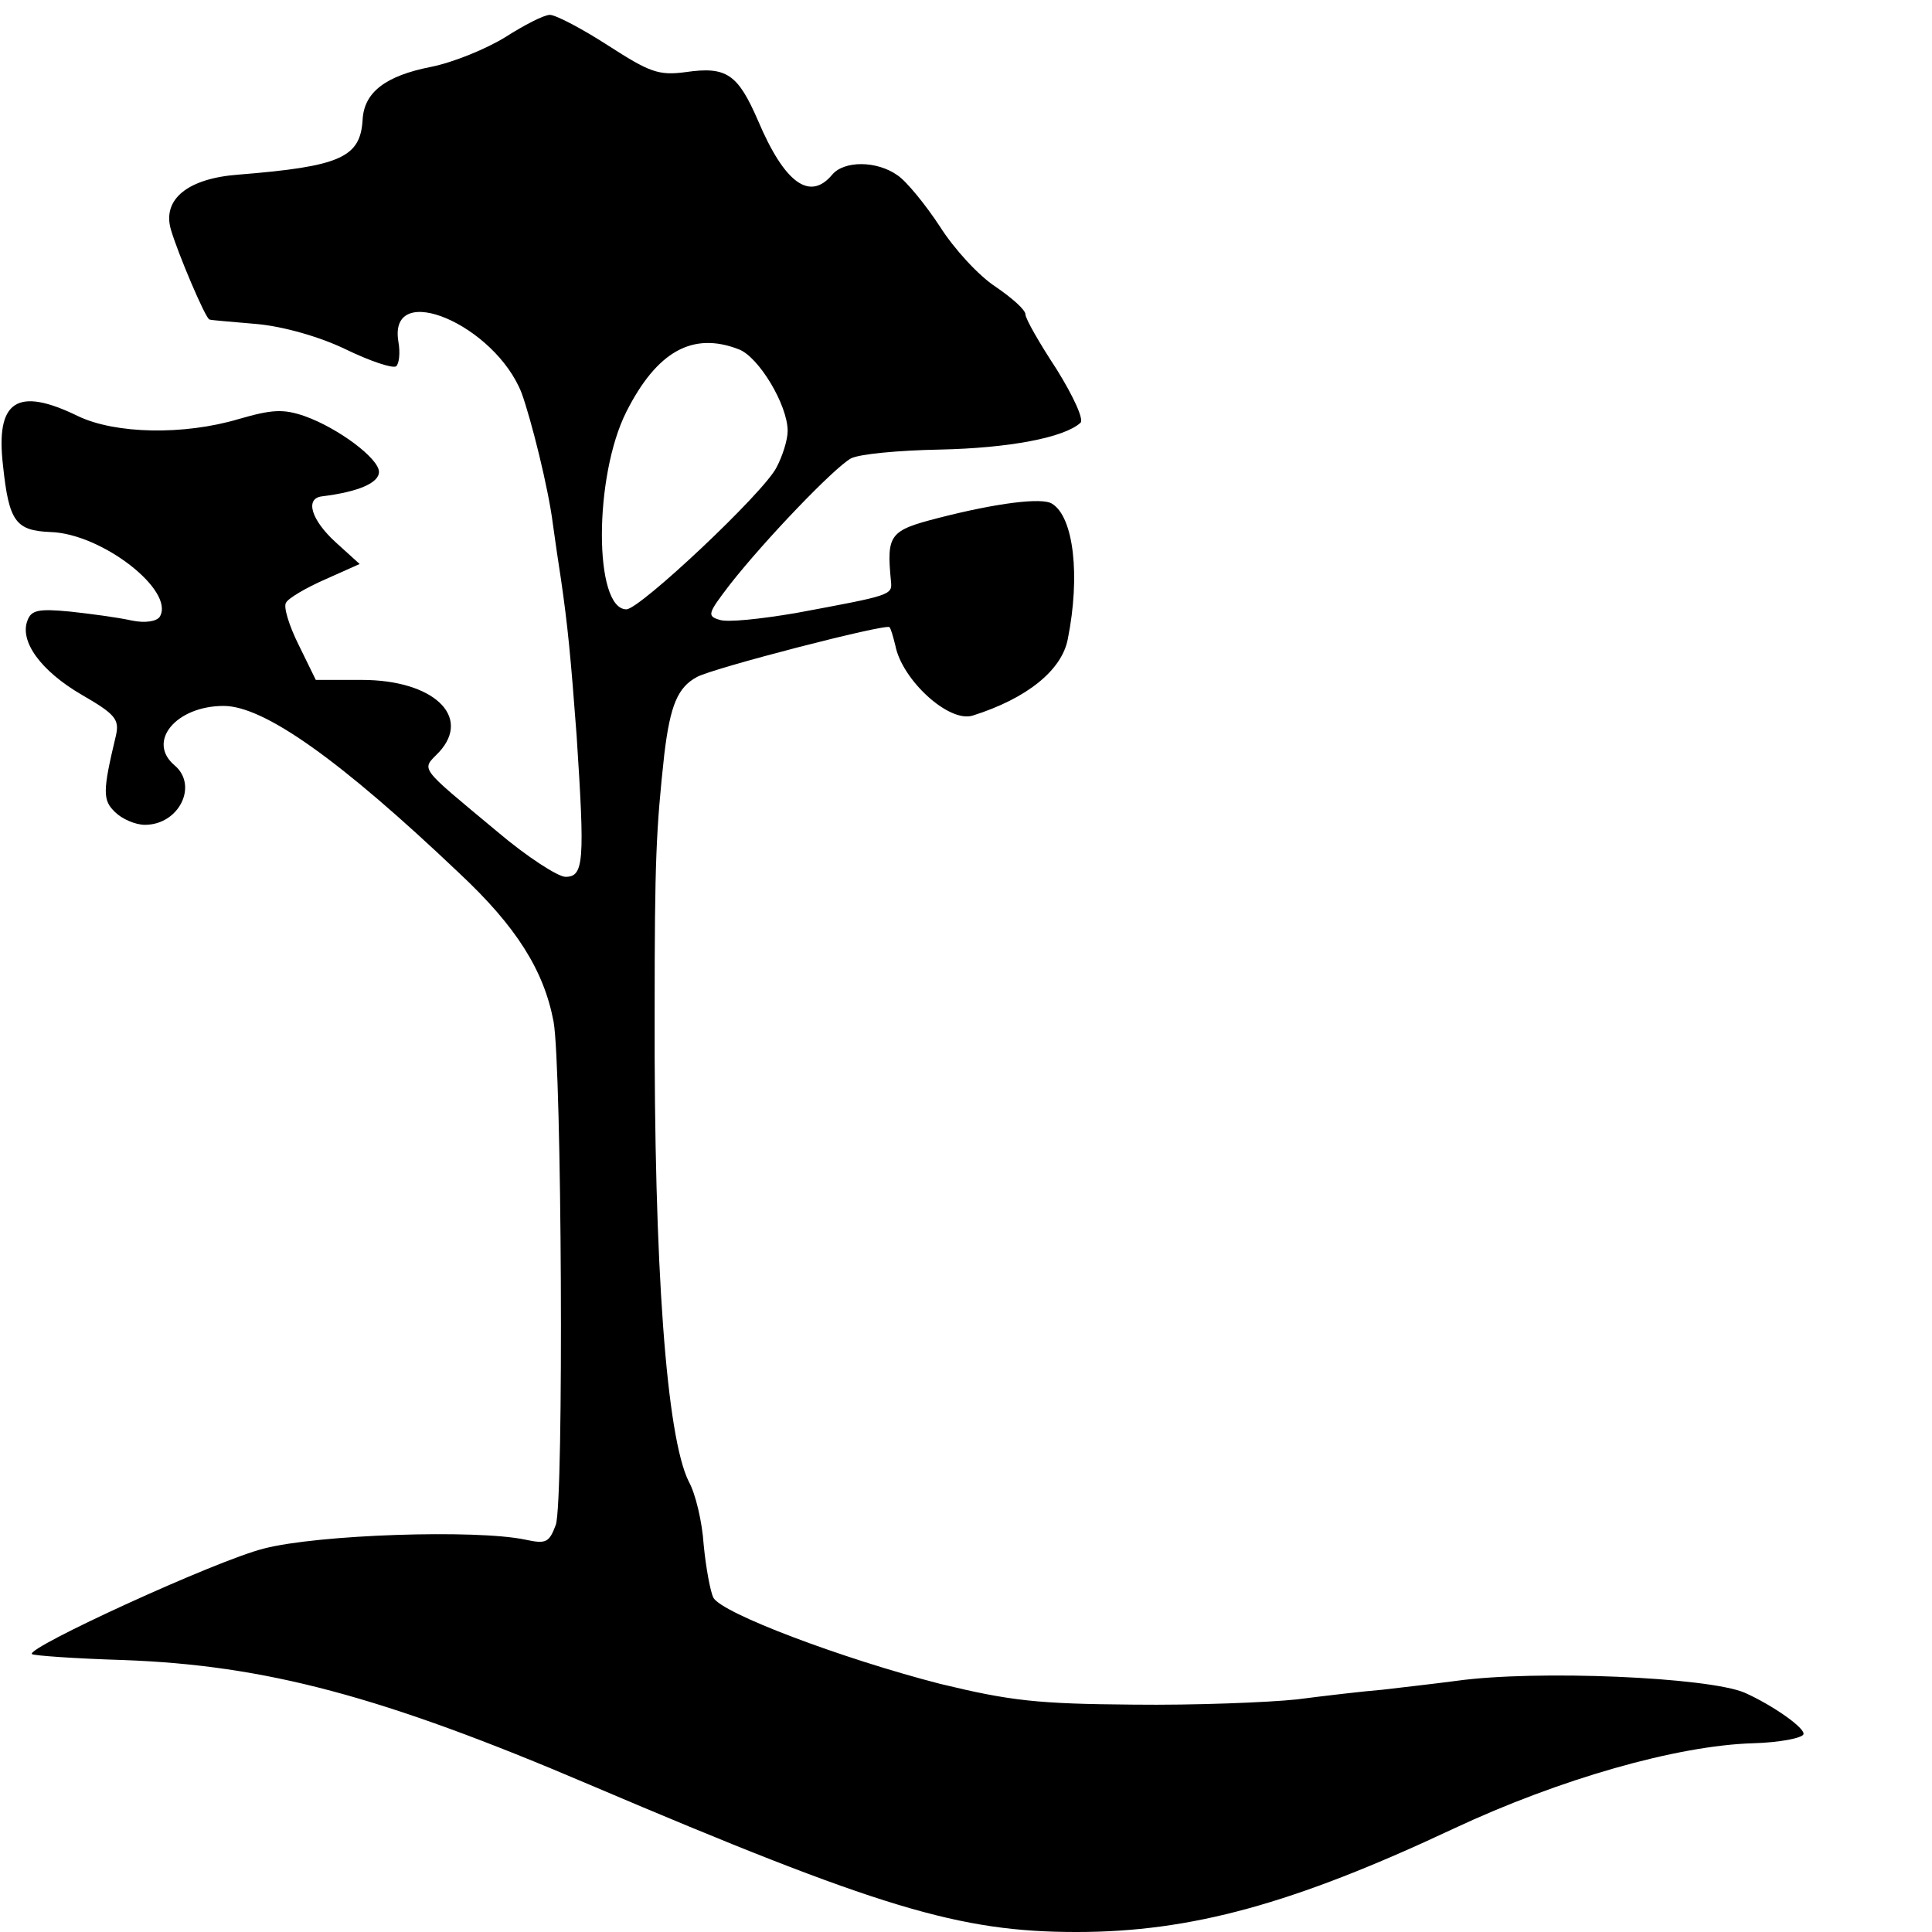 <?xml version="1.0" standalone="no"?>
<!DOCTYPE svg PUBLIC "-//W3C//DTD SVG 20010904//EN"
 "http://www.w3.org/TR/2001/REC-SVG-20010904/DTD/svg10.dtd">
<svg version="1.0" xmlns="http://www.w3.org/2000/svg"
 width="260pt" height="260pt" viewBox="0 0 260 260"
 preserveAspectRatio="xMidYMid meet">
<g transform="translate(0,260) scale(0.1,-0.1)"
fill="#000000" stroke="none">
<path d="M680 2550 c-26 -16 -70 -34 -100 -40 -61 -12 -90 -34 -92 -71 -3 -51
-30 -63 -167 -74 -68 -5 -103 -33 -91 -74 9 -31 47 -121 52 -121 2 -1 30 -3
63 -6 35 -3 85 -17 120 -34 33 -16 63 -26 68 -23 4 3 6 18 3 34 -13 83 130 22
166 -70 13 -36 36 -128 42 -176 3 -22 8 -56 11 -75 9 -62 13 -103 21 -210 11
-169 10 -190 -15 -190 -10 0 -52 27 -92 61 -108 90 -102 82 -78 107 44 48 -8
97 -104 97 l-62 0 -23 47 c-13 26 -21 52 -17 57 3 6 27 20 52 31 l47 21 -32
29 c-33 30 -42 59 -19 62 49 6 77 18 77 33 0 18 -55 59 -100 75 -29 10 -44 9
-89 -4 -74 -22 -166 -20 -216 4 -82 40 -111 21 -101 -66 8 -76 17 -88 64 -90
69 -2 168 -79 147 -114 -4 -6 -19 -9 -38 -5 -18 4 -55 9 -83 12 -42 4 -52 2
-57 -12 -11 -28 18 -68 73 -100 45 -26 51 -33 46 -55 -18 -75 -18 -87 -1 -103
9 -9 27 -17 40 -17 46 0 72 53 40 80 -38 32 2 80 66 80 54 0 156 -72 317 -225
77 -72 114 -131 127 -200 11 -61 14 -645 3 -677 -9 -24 -13 -26 -41 -20 -66
14 -279 7 -352 -12 -64 -16 -321 -134 -312 -142 2 -2 57 -6 123 -8 191 -7 347
-48 628 -168 390 -166 497 -198 655 -198 154 0 292 38 507 139 143 67 301 112
403 115 36 1 66 7 68 12 3 8 -41 39 -79 56 -49 21 -280 31 -388 16 -30 -4 -75
-9 -100 -12 -25 -2 -76 -8 -115 -13 -38 -4 -137 -8 -220 -7 -129 1 -165 5
-260 28 -132 34 -294 95 -305 116 -4 8 -10 40 -13 71 -2 31 -11 69 -20 85 -30
60 -47 287 -46 634 0 202 2 244 13 345 8 66 18 90 44 104 22 12 254 72 259 67
2 -2 5 -13 8 -25 9 -46 72 -104 104 -94 73 23 120 61 128 103 17 85 8 164 -21
182 -13 9 -75 1 -153 -19 -66 -17 -70 -22 -64 -85 2 -19 1 -19 -128 -43 -47
-8 -93 -13 -103 -9 -17 5 -15 9 14 47 47 60 140 157 163 170 11 6 65 11 120
12 93 2 167 16 189 36 5 4 -9 35 -32 72 -23 35 -42 68 -42 74 0 6 -18 22 -40
37 -23 15 -56 51 -75 81 -19 29 -45 61 -57 69 -28 20 -72 20 -88 1 -30 -36
-64 -12 -100 73 -27 62 -42 73 -97 65 -37 -5 -49 0 -105 36 -34 22 -70 41 -78
41 -8 0 -35 -14 -60 -30z m314 -420 c27 -10 66 -75 66 -110 0 -12 -7 -34 -15
-49 -17 -34 -184 -191 -202 -191 -44 0 -44 179 0 266 41 81 89 108 151 84z"/>
</g>
</svg>
